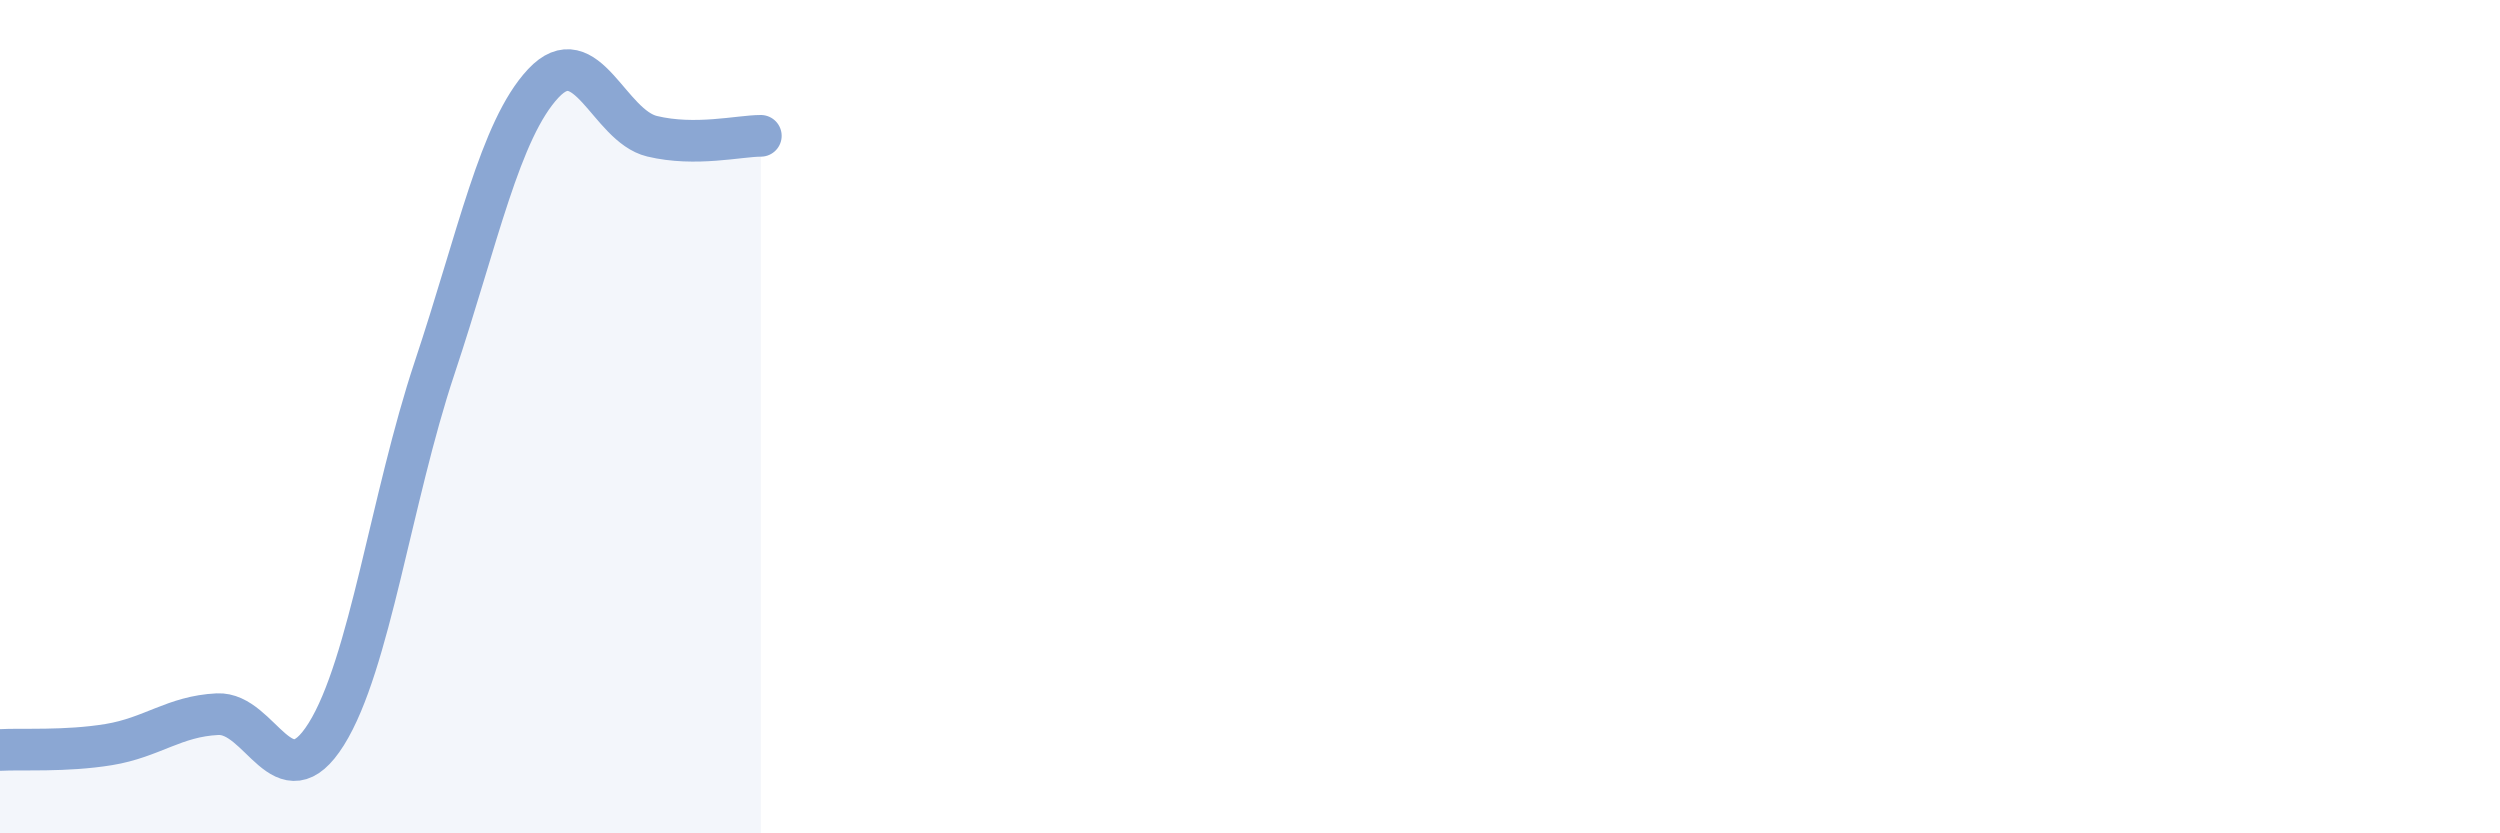 
    <svg width="60" height="20" viewBox="0 0 60 20" xmlns="http://www.w3.org/2000/svg">
      <path
        d="M 0,18 C 0.52,17.97 1.57,18.04 2.61,17.87 C 3.65,17.7 4.18,17.19 5.22,17.14 C 6.26,17.09 6.79,19.28 7.83,17.62 C 8.87,15.96 9.39,11.95 10.43,8.83 C 11.47,5.71 12,3.11 13.04,2 C 14.08,0.89 14.61,3.02 15.65,3.27 C 16.69,3.52 17.74,3.26 18.26,3.26L18.26 20L0 20Z"
        fill="#8ba7d3"
        opacity="0.1"
        stroke-linecap="round"
        stroke-linejoin="round"
      />
      <path
        d="M 0,18 C 0.52,17.97 1.57,18.04 2.61,17.87 C 3.65,17.7 4.18,17.19 5.22,17.14 C 6.26,17.09 6.79,19.28 7.83,17.62 C 8.87,15.96 9.39,11.95 10.43,8.83 C 11.47,5.71 12,3.11 13.04,2 C 14.08,0.89 14.61,3.02 15.65,3.27 C 16.69,3.52 17.74,3.26 18.26,3.26"
        stroke="#8ba7d3"
        stroke-width="1"
        fill="none"
        stroke-linecap="round"
        stroke-linejoin="round"
      />
    </svg>
  